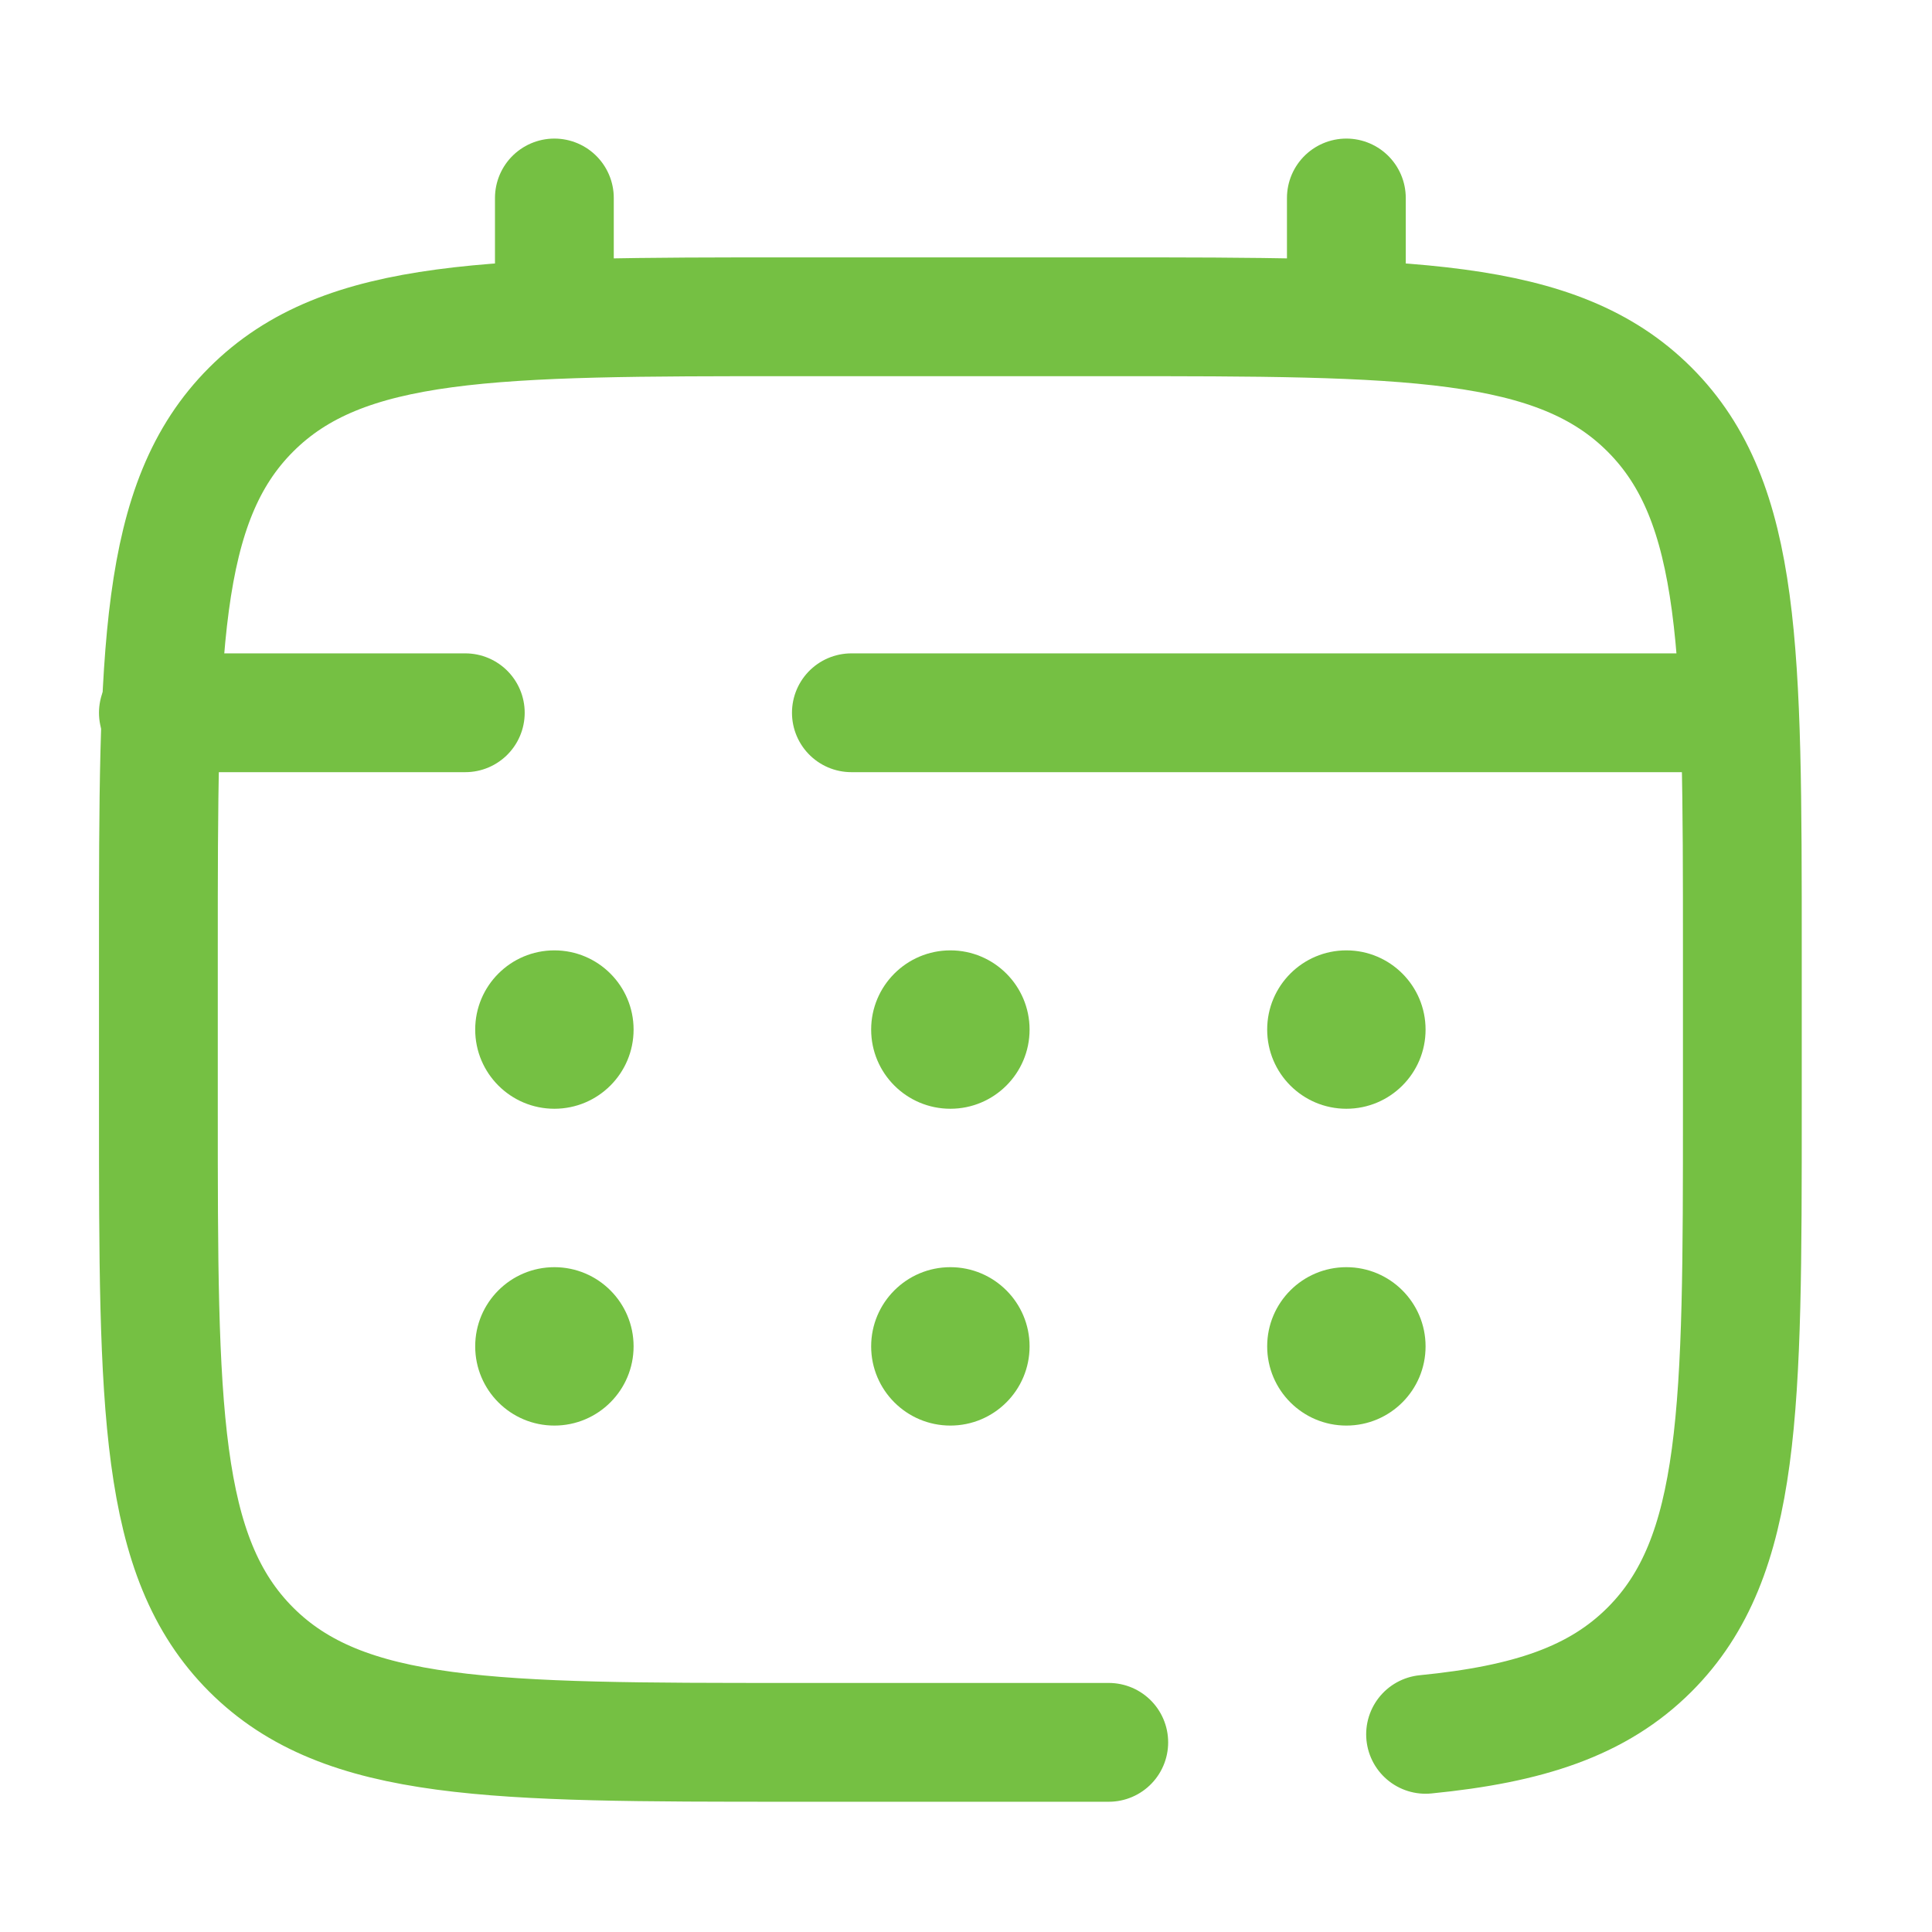 <svg xmlns="http://www.w3.org/2000/svg" width="55" height="55" viewBox="0 0 55 55" fill="none"><path d="M31.564 49.601H22.546C14.043 49.601 9.792 49.601 7.15 46.96C4.509 44.319 4.509 40.067 4.509 31.564V27.055C4.509 18.552 4.509 14.301 7.15 11.66C9.792 9.018 14.043 9.018 22.546 9.018H31.564C40.067 9.018 44.319 9.018 46.96 11.66C49.601 14.301 49.601 18.552 49.601 27.055V31.564C49.601 40.067 49.601 44.319 46.96 46.96C45.487 48.433 43.514 49.084 40.583 49.373" stroke="#75C043" stroke-width="3.382" stroke-linecap="round"></path><path d="M15.782 9.018V5.636" stroke="#75C043" stroke-width="3.382" stroke-linecap="round"></path><path d="M38.328 9.018V5.636" stroke="#75C043" stroke-width="3.382" stroke-linecap="round"></path><path d="M48.474 20.291H37.483H24.237M4.509 20.291H13.246" stroke="#75C043" stroke-width="3.382" stroke-linecap="round"></path><path d="M40.583 38.328C40.583 39.574 39.574 40.583 38.328 40.583C37.083 40.583 36.074 39.574 36.074 38.328C36.074 37.083 37.083 36.074 38.328 36.074C39.574 36.074 40.583 37.083 40.583 38.328Z" fill="#75C043"></path><path d="M40.583 29.31C40.583 30.555 39.574 31.564 38.328 31.564C37.083 31.564 36.074 30.555 36.074 29.31C36.074 28.065 37.083 27.055 38.328 27.055C39.574 27.055 40.583 28.065 40.583 29.31Z" fill="#75C043"></path><path d="M29.31 38.328C29.31 39.574 28.3 40.583 27.055 40.583C25.81 40.583 24.8 39.574 24.8 38.328C24.8 37.083 25.81 36.074 27.055 36.074C28.3 36.074 29.31 37.083 29.31 38.328Z" fill="#75C043"></path><path d="M29.31 29.31C29.31 30.555 28.3 31.564 27.055 31.564C25.81 31.564 24.8 30.555 24.8 29.31C24.8 28.065 25.81 27.055 27.055 27.055C28.3 27.055 29.31 28.065 29.31 29.31Z" fill="#75C043"></path><path d="M18.037 38.328C18.037 39.574 17.027 40.583 15.782 40.583C14.537 40.583 13.528 39.574 13.528 38.328C13.528 37.083 14.537 36.074 15.782 36.074C17.027 36.074 18.037 37.083 18.037 38.328Z" fill="#75C043"></path><path d="M18.037 29.31C18.037 30.555 17.027 31.564 15.782 31.564C14.537 31.564 13.528 30.555 13.528 29.31C13.528 28.065 14.537 27.055 15.782 27.055C17.027 27.055 18.037 28.065 18.037 29.31Z" fill="#75C043"></path></svg>